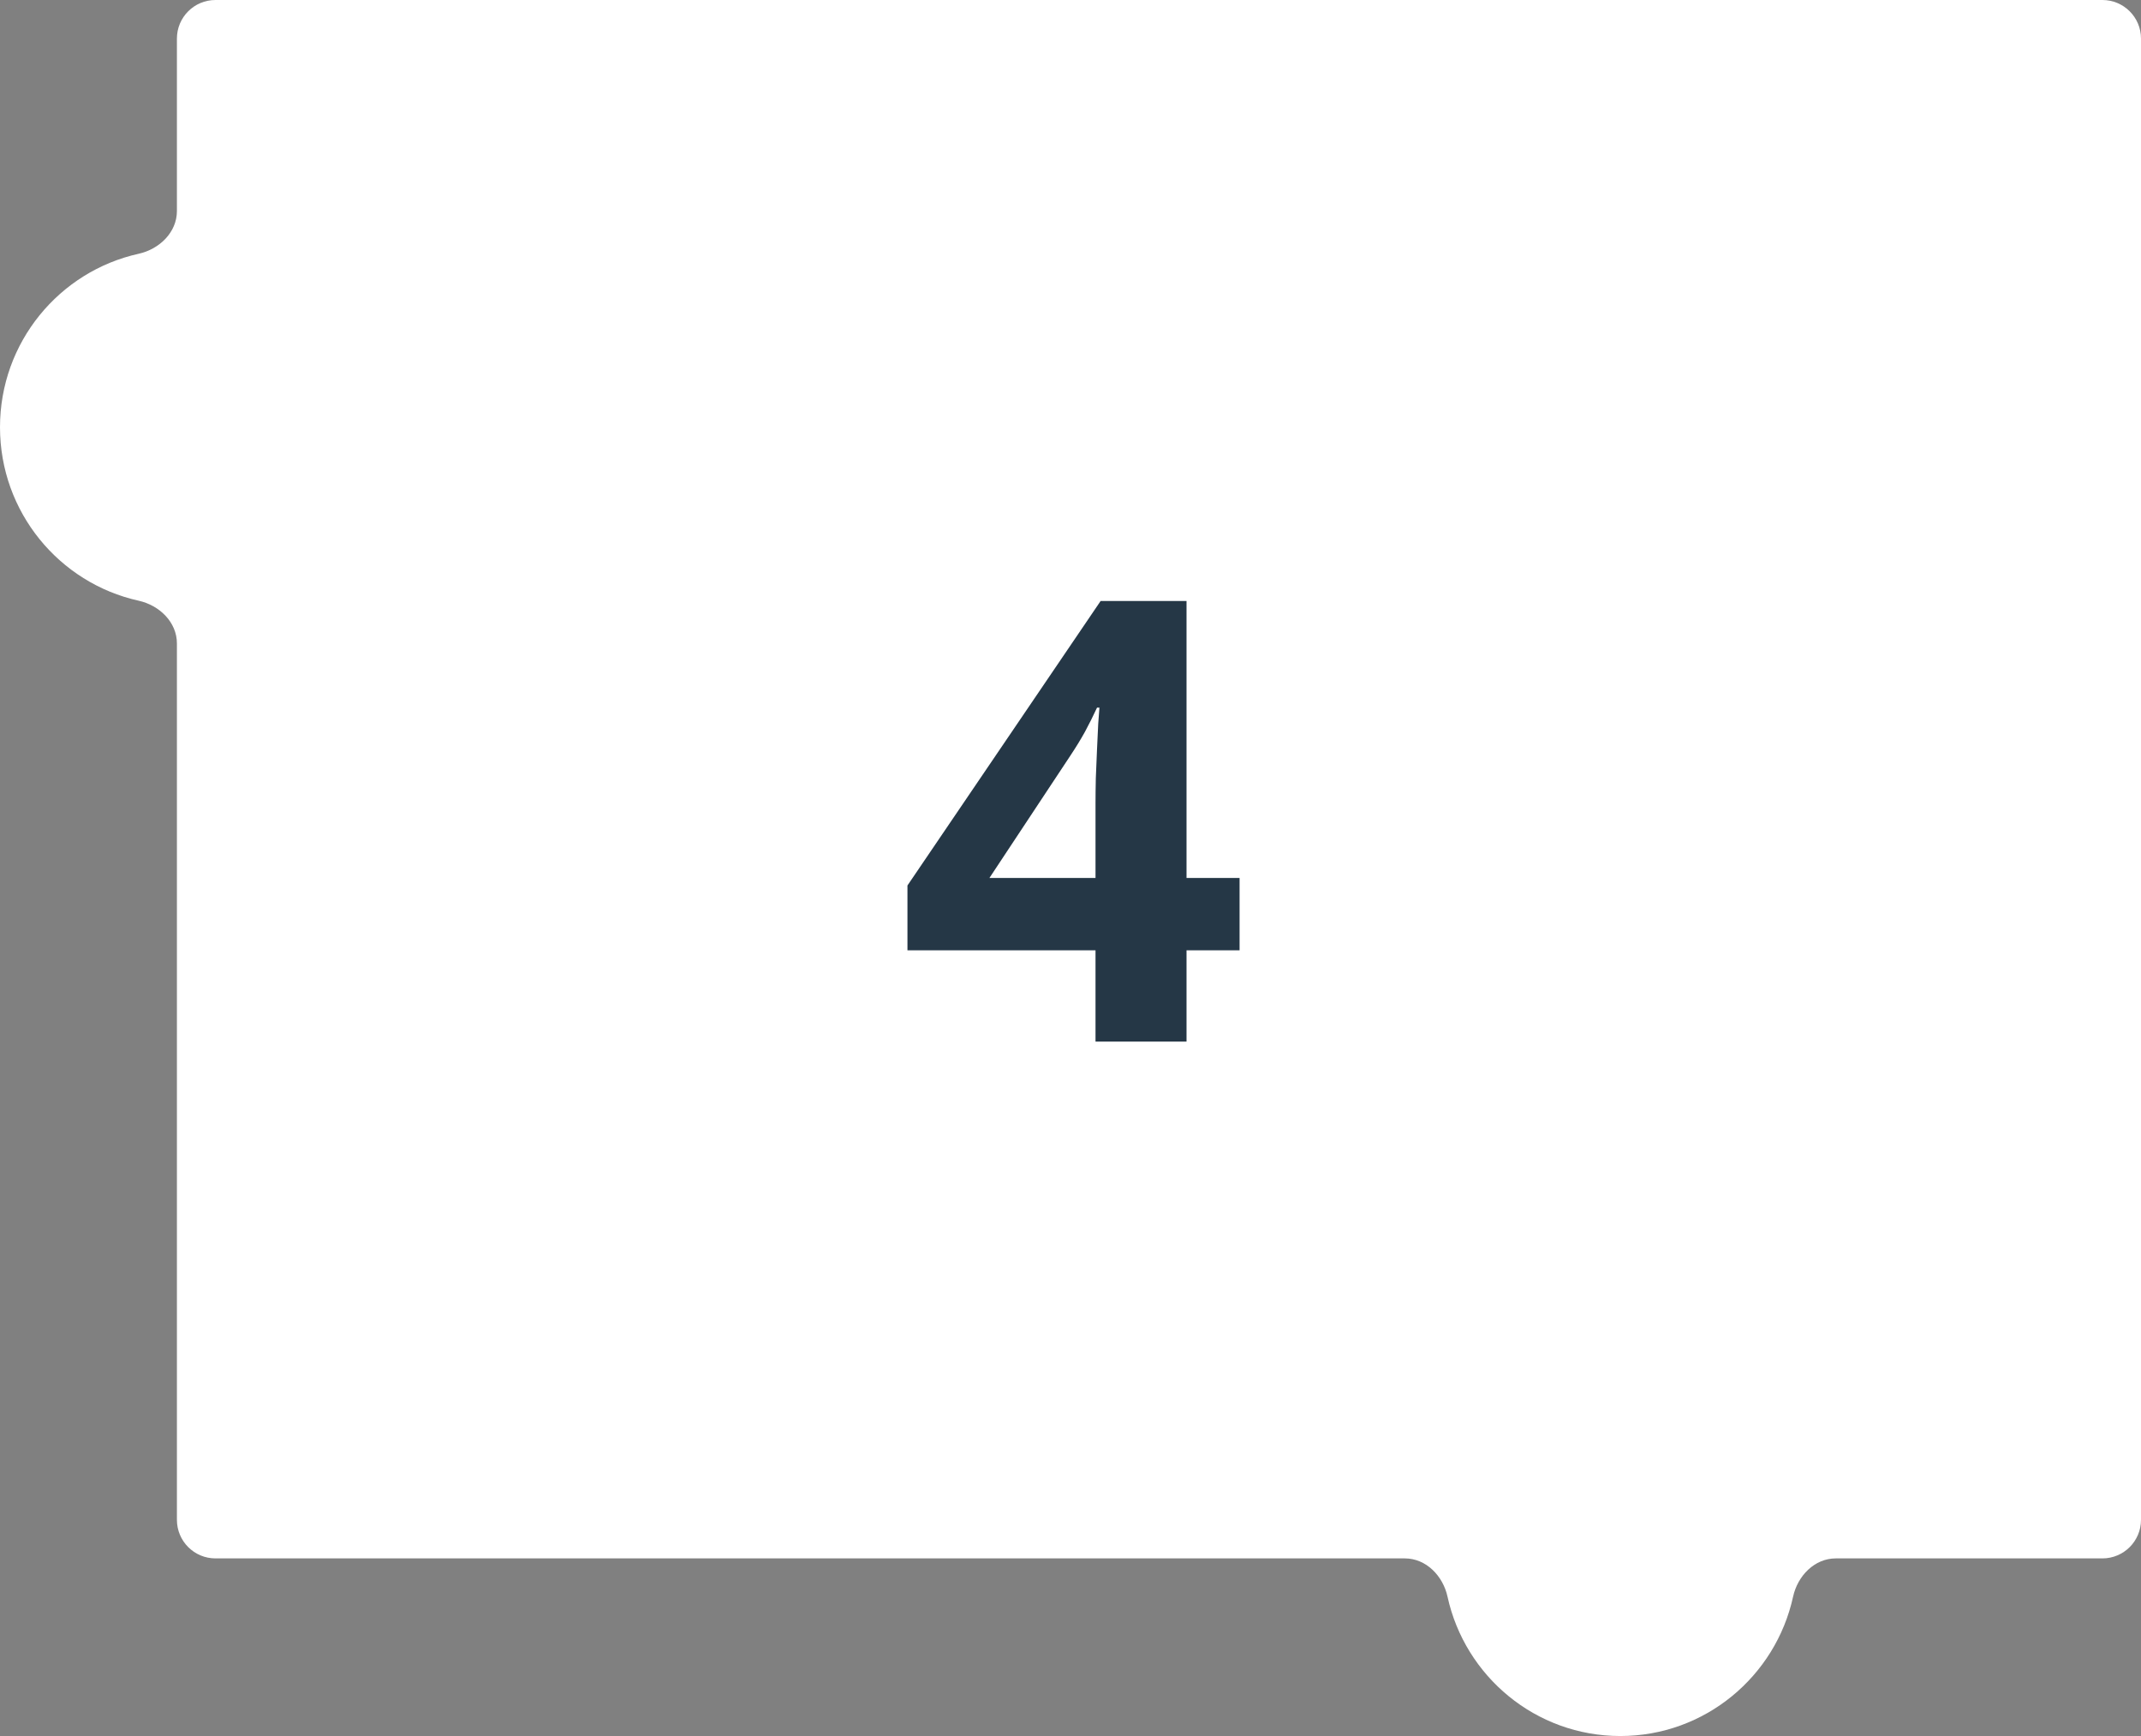 <svg width="222" height="180" viewBox="0 0 222 180" fill="none" xmlns="http://www.w3.org/2000/svg">
<rect x="0" y="0" width="222" height="180" fill="#808080" stroke="none"/>
<path d="M218 0C220.209 0 222 1.791 222 4V157.583C222 159.792 220.209 161.583 218 161.583H190.351C188.142 161.583 186.396 163.395 185.924 165.554C184.116 173.817 176.783 180 168.01 180C159.238 180 151.902 173.817 150.094 165.554C149.622 163.395 147.876 161.583 145.667 161.583H22.344C20.134 161.583 18.344 159.792 18.344 157.583L18.344 66.716C18.344 64.507 16.531 62.762 14.374 62.284C6.152 60.462 0 53.1 0 44.297C0 35.494 6.152 28.134 14.374 26.313C16.531 25.835 18.344 24.089 18.344 21.88V4C18.344 1.791 20.134 0 22.344 0L218 0Z" fill="white"/>
<path d="M128.531 98.531H123.031V108H113.594V98.531H94.094V91.812L114.125 62.312H123.031V91.031H128.531V98.531ZM113.594 91.031V83.281C113.594 82.552 113.604 81.688 113.625 80.688C113.667 79.688 113.708 78.688 113.75 77.688C113.792 76.688 113.833 75.802 113.875 75.031C113.938 74.24 113.979 73.688 114 73.375H113.75C113.354 74.229 112.938 75.062 112.5 75.875C112.062 76.667 111.552 77.5 110.969 78.375L102.594 91.031H113.594Z" fill="#253746"/>
</svg>
